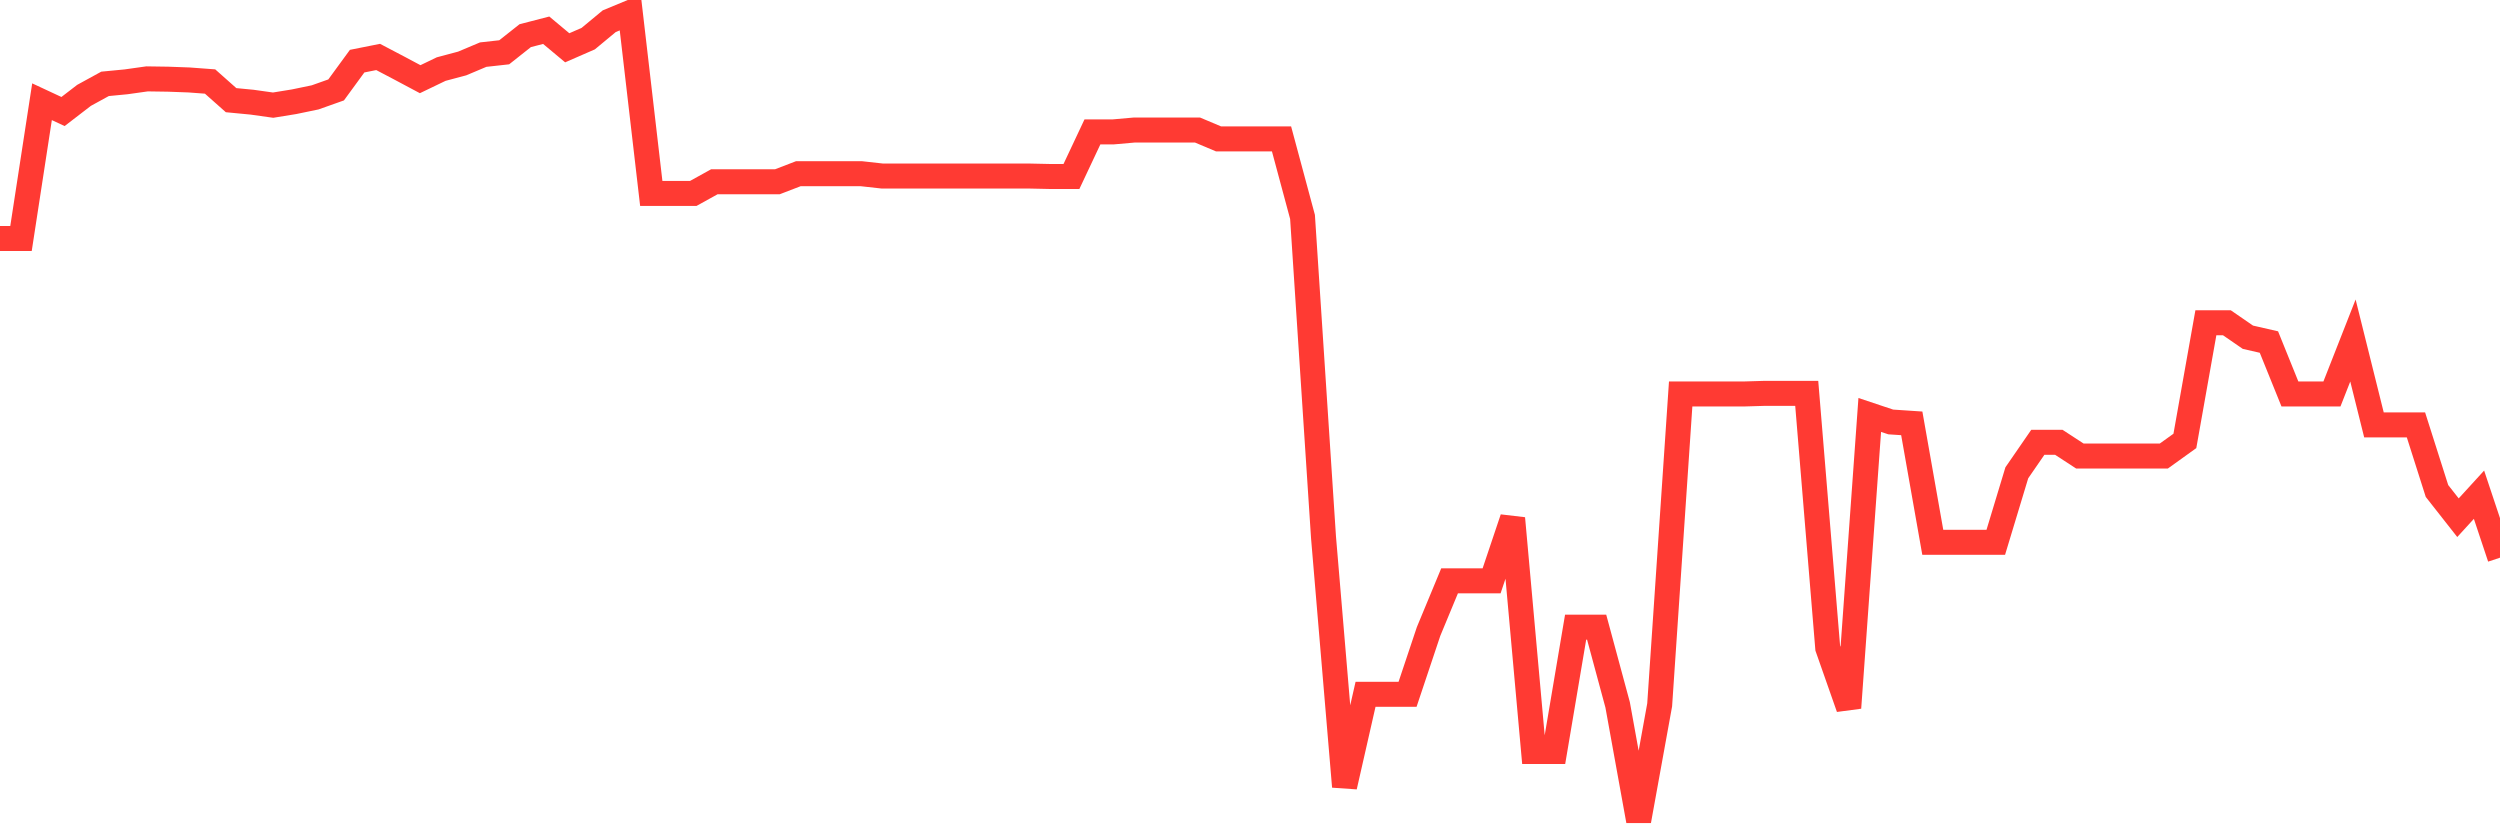 <svg
  xmlns="http://www.w3.org/2000/svg"
  xmlns:xlink="http://www.w3.org/1999/xlink"
  width="120"
  height="40"
  viewBox="0 0 120 40"
  preserveAspectRatio="none"
>
  <polyline
    points="0,11.449 1.008,11.449 2.017,4.883 3.025,5.353 4.034,4.577 5.042,4.025 6.05,3.928 7.059,3.786 8.067,3.801 9.076,3.838 10.084,3.913 11.092,4.808 12.101,4.905 13.109,5.047 14.118,4.883 15.126,4.674 16.134,4.316 17.143,2.935 18.151,2.734 19.16,3.264 20.168,3.801 21.176,3.316 22.185,3.047 23.193,2.622 24.202,2.51 25.21,1.712 26.218,1.451 27.227,2.294 28.235,1.854 29.244,1.018 30.252,0.6 31.261,9.285 32.269,9.285 33.277,9.285 34.286,8.726 35.294,8.726 36.303,8.726 37.311,8.726 38.319,8.338 39.328,8.338 40.336,8.338 41.345,8.338 42.353,8.45 43.361,8.45 44.37,8.45 45.378,8.45 46.387,8.45 47.395,8.45 48.403,8.45 49.412,8.45 50.42,8.472 51.429,8.472 52.437,6.33 53.445,6.33 54.454,6.241 55.462,6.241 56.471,6.241 57.479,6.241 58.487,6.666 59.496,6.666 60.504,6.666 61.513,6.666 62.521,10.412 63.529,25.798 64.538,37.758 65.546,33.326 66.555,33.326 67.563,33.326 68.571,30.312 69.58,27.879 70.588,27.879 71.597,27.879 72.605,24.88 73.613,36.072 74.622,36.072 75.63,30.103 76.639,30.103 77.647,33.834 78.655,39.4 79.664,33.834 80.672,18.911 81.681,18.911 82.689,18.911 83.697,18.911 84.706,18.881 85.714,18.881 86.723,18.881 87.731,31.103 88.739,33.975 89.748,19.918 90.756,20.254 91.765,20.321 92.773,26.029 93.782,26.029 94.79,26.029 95.798,26.029 96.807,22.694 97.815,21.231 98.824,21.231 99.832,21.888 100.84,21.888 101.849,21.888 102.857,21.888 103.866,21.888 104.874,21.164 105.882,15.493 106.891,15.493 107.899,16.187 108.908,16.418 109.916,18.911 110.924,18.911 111.933,18.911 112.941,16.344 113.95,20.395 114.958,20.395 115.966,20.395 116.975,23.567 117.983,24.85 118.992,23.746 120,26.768"
    fill="none"
    stroke="#ff3a33"
    stroke-width="1.2"
  >
  </polyline>
</svg>